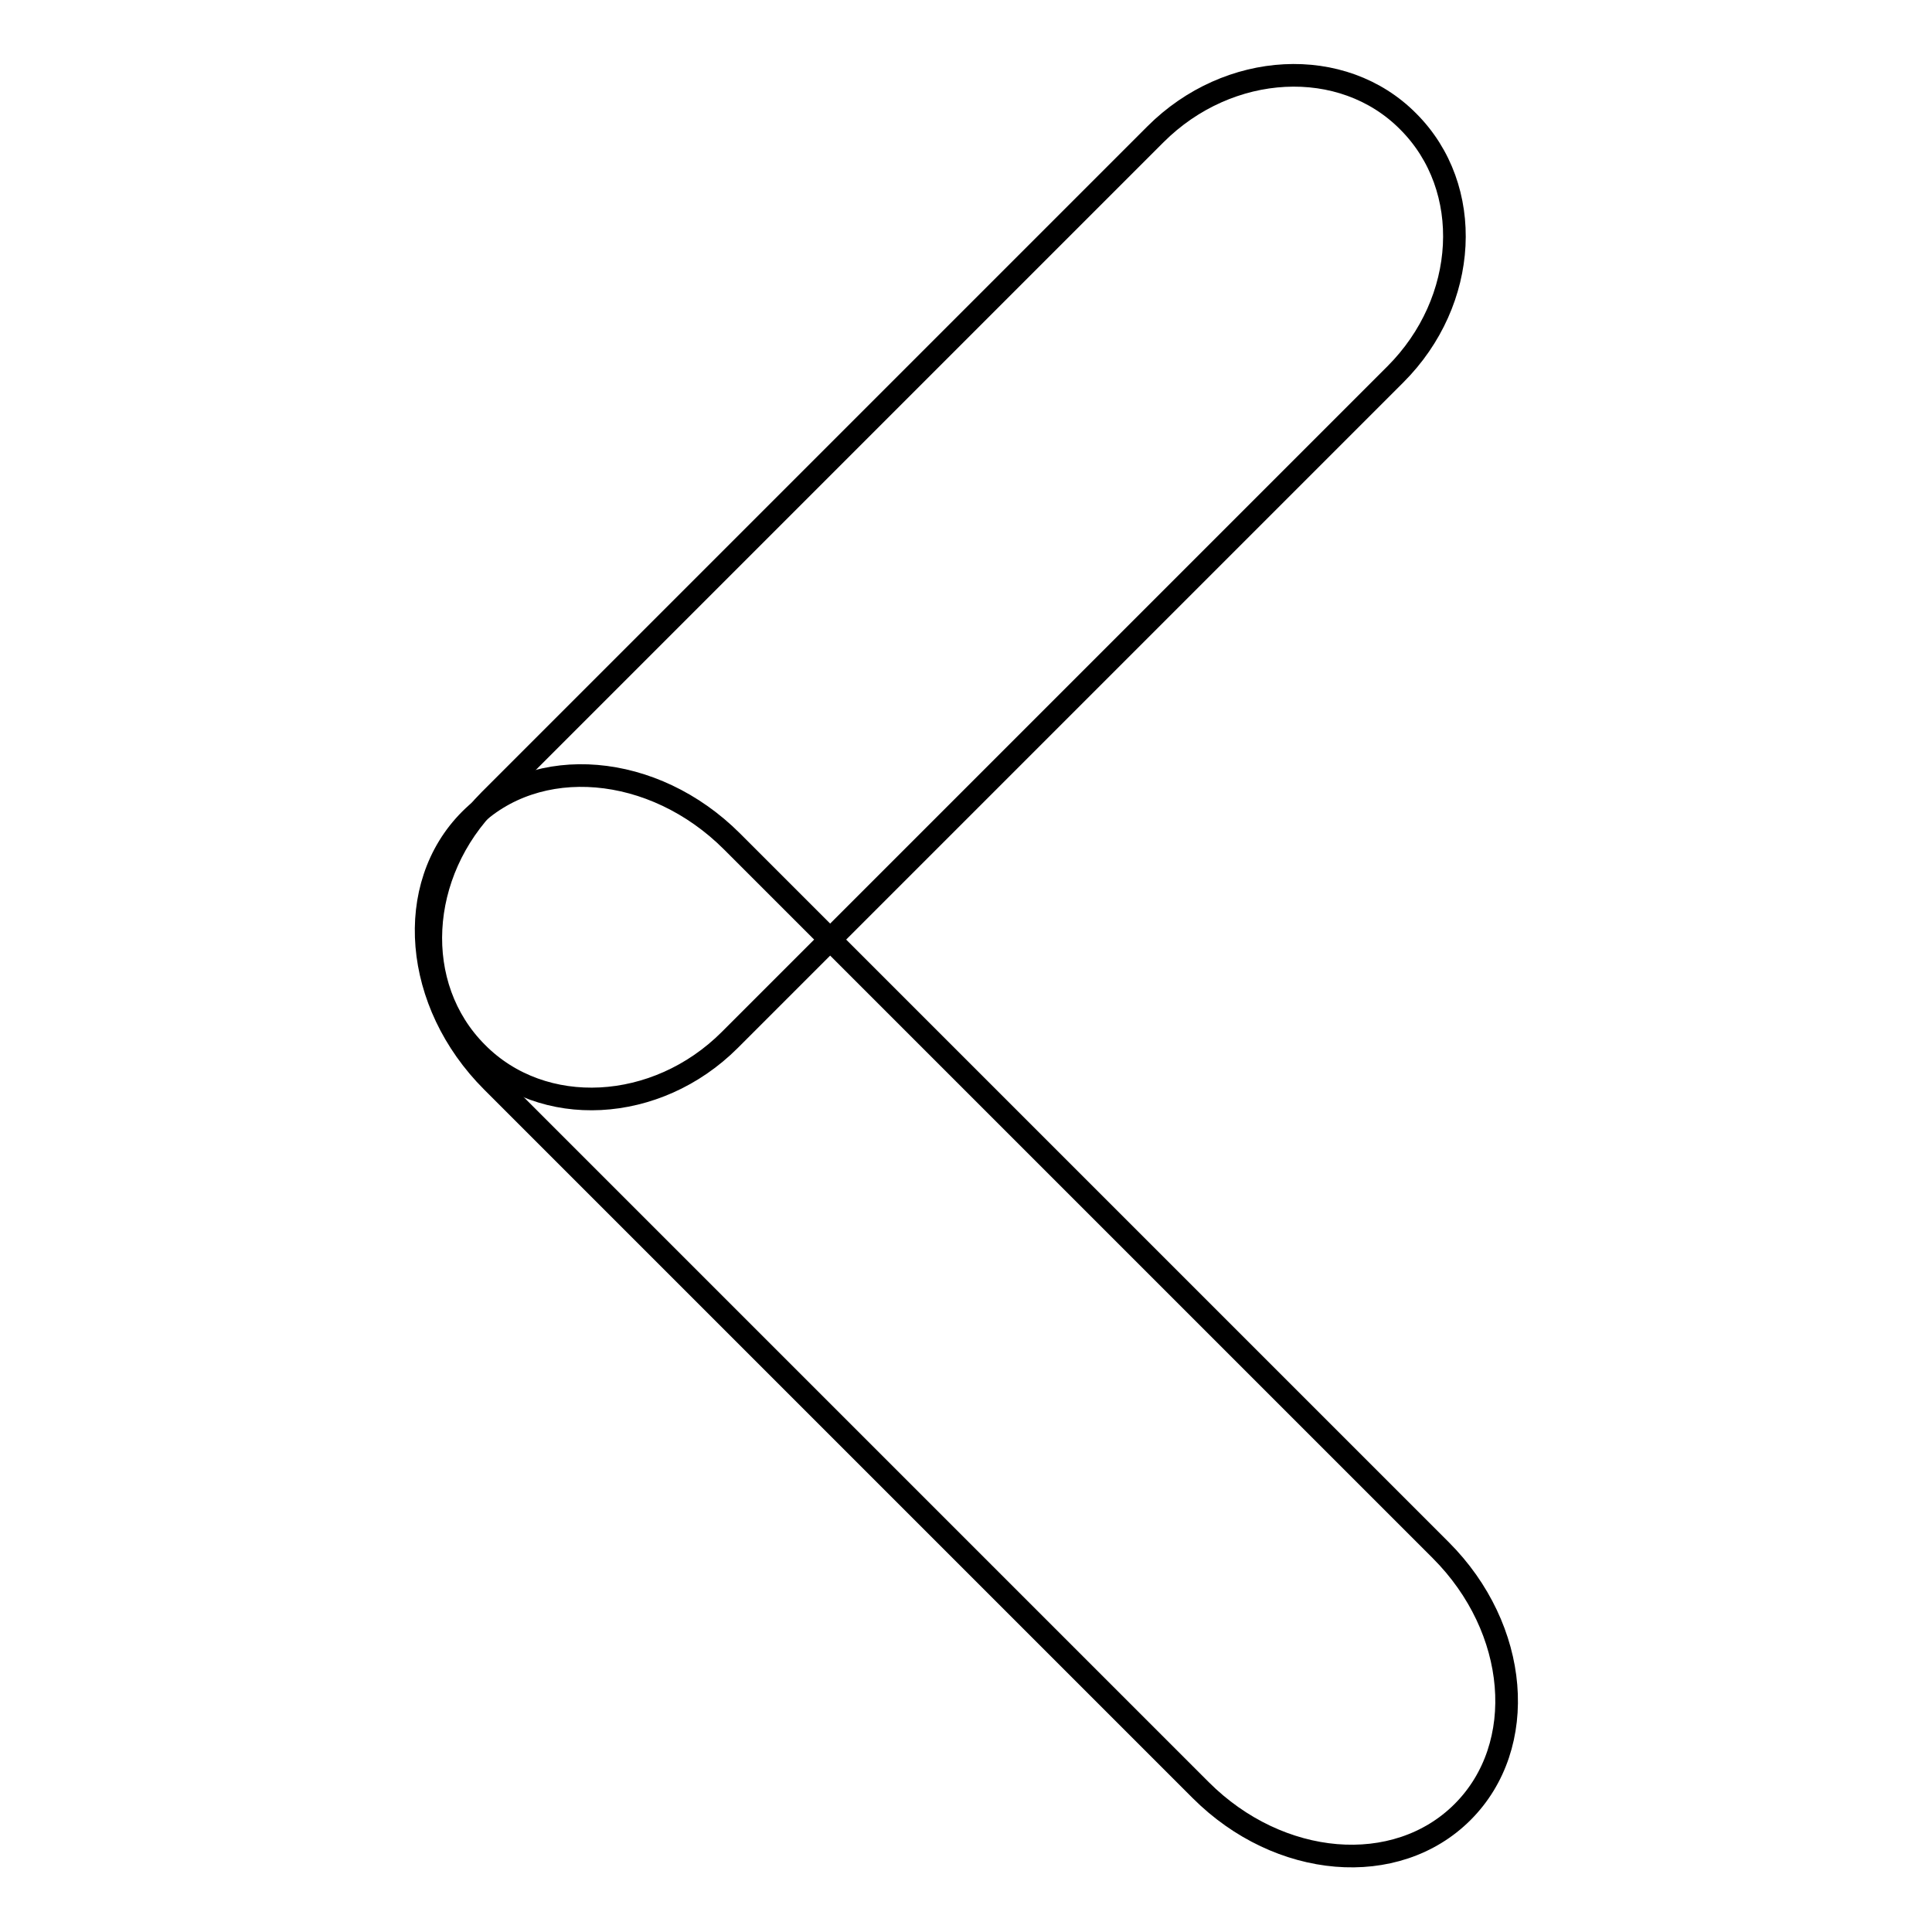 <?xml version="1.0" encoding="utf-8"?>
<!-- Svg Vector Icons : http://www.onlinewebfonts.com/icon -->
<!DOCTYPE svg PUBLIC "-//W3C//DTD SVG 1.1//EN" "http://www.w3.org/Graphics/SVG/1.1/DTD/svg11.dtd">
<svg version="1.1" xmlns="http://www.w3.org/2000/svg" xmlns:xlink="http://www.w3.org/1999/xlink" x="0px" y="0px" viewBox="0 0 256 256" enable-background="new 0 0 256 256" xml:space="preserve">
<g><g><path stroke-width="3" fill-opacity="0" stroke="#000000"  d="M96.7,137.8c-9.7,9.7-24.8,10.5-33.5,1.7l0,0c-8.8-8.8-8-23.8,1.7-33.5l88.2-88.2c9.7-9.7,24.8-10.5,33.5-1.7l0,0c8.8,8.8,8,23.8-1.7,33.5L96.7,137.8z"/><path stroke-width="3" fill-opacity="0" stroke="#000000"  d="M65.2,143.3c-10.4-10.4-11.7-25.9-2.9-34.7l0,0c8.8-8.8,24.3-7.5,34.7,2.9l93.9,93.9c10.4,10.4,11.7,25.9,2.9,34.7l0,0c-8.8,8.8-24.3,7.5-34.7-2.9L65.2,143.3z"/></g></g>
</svg>